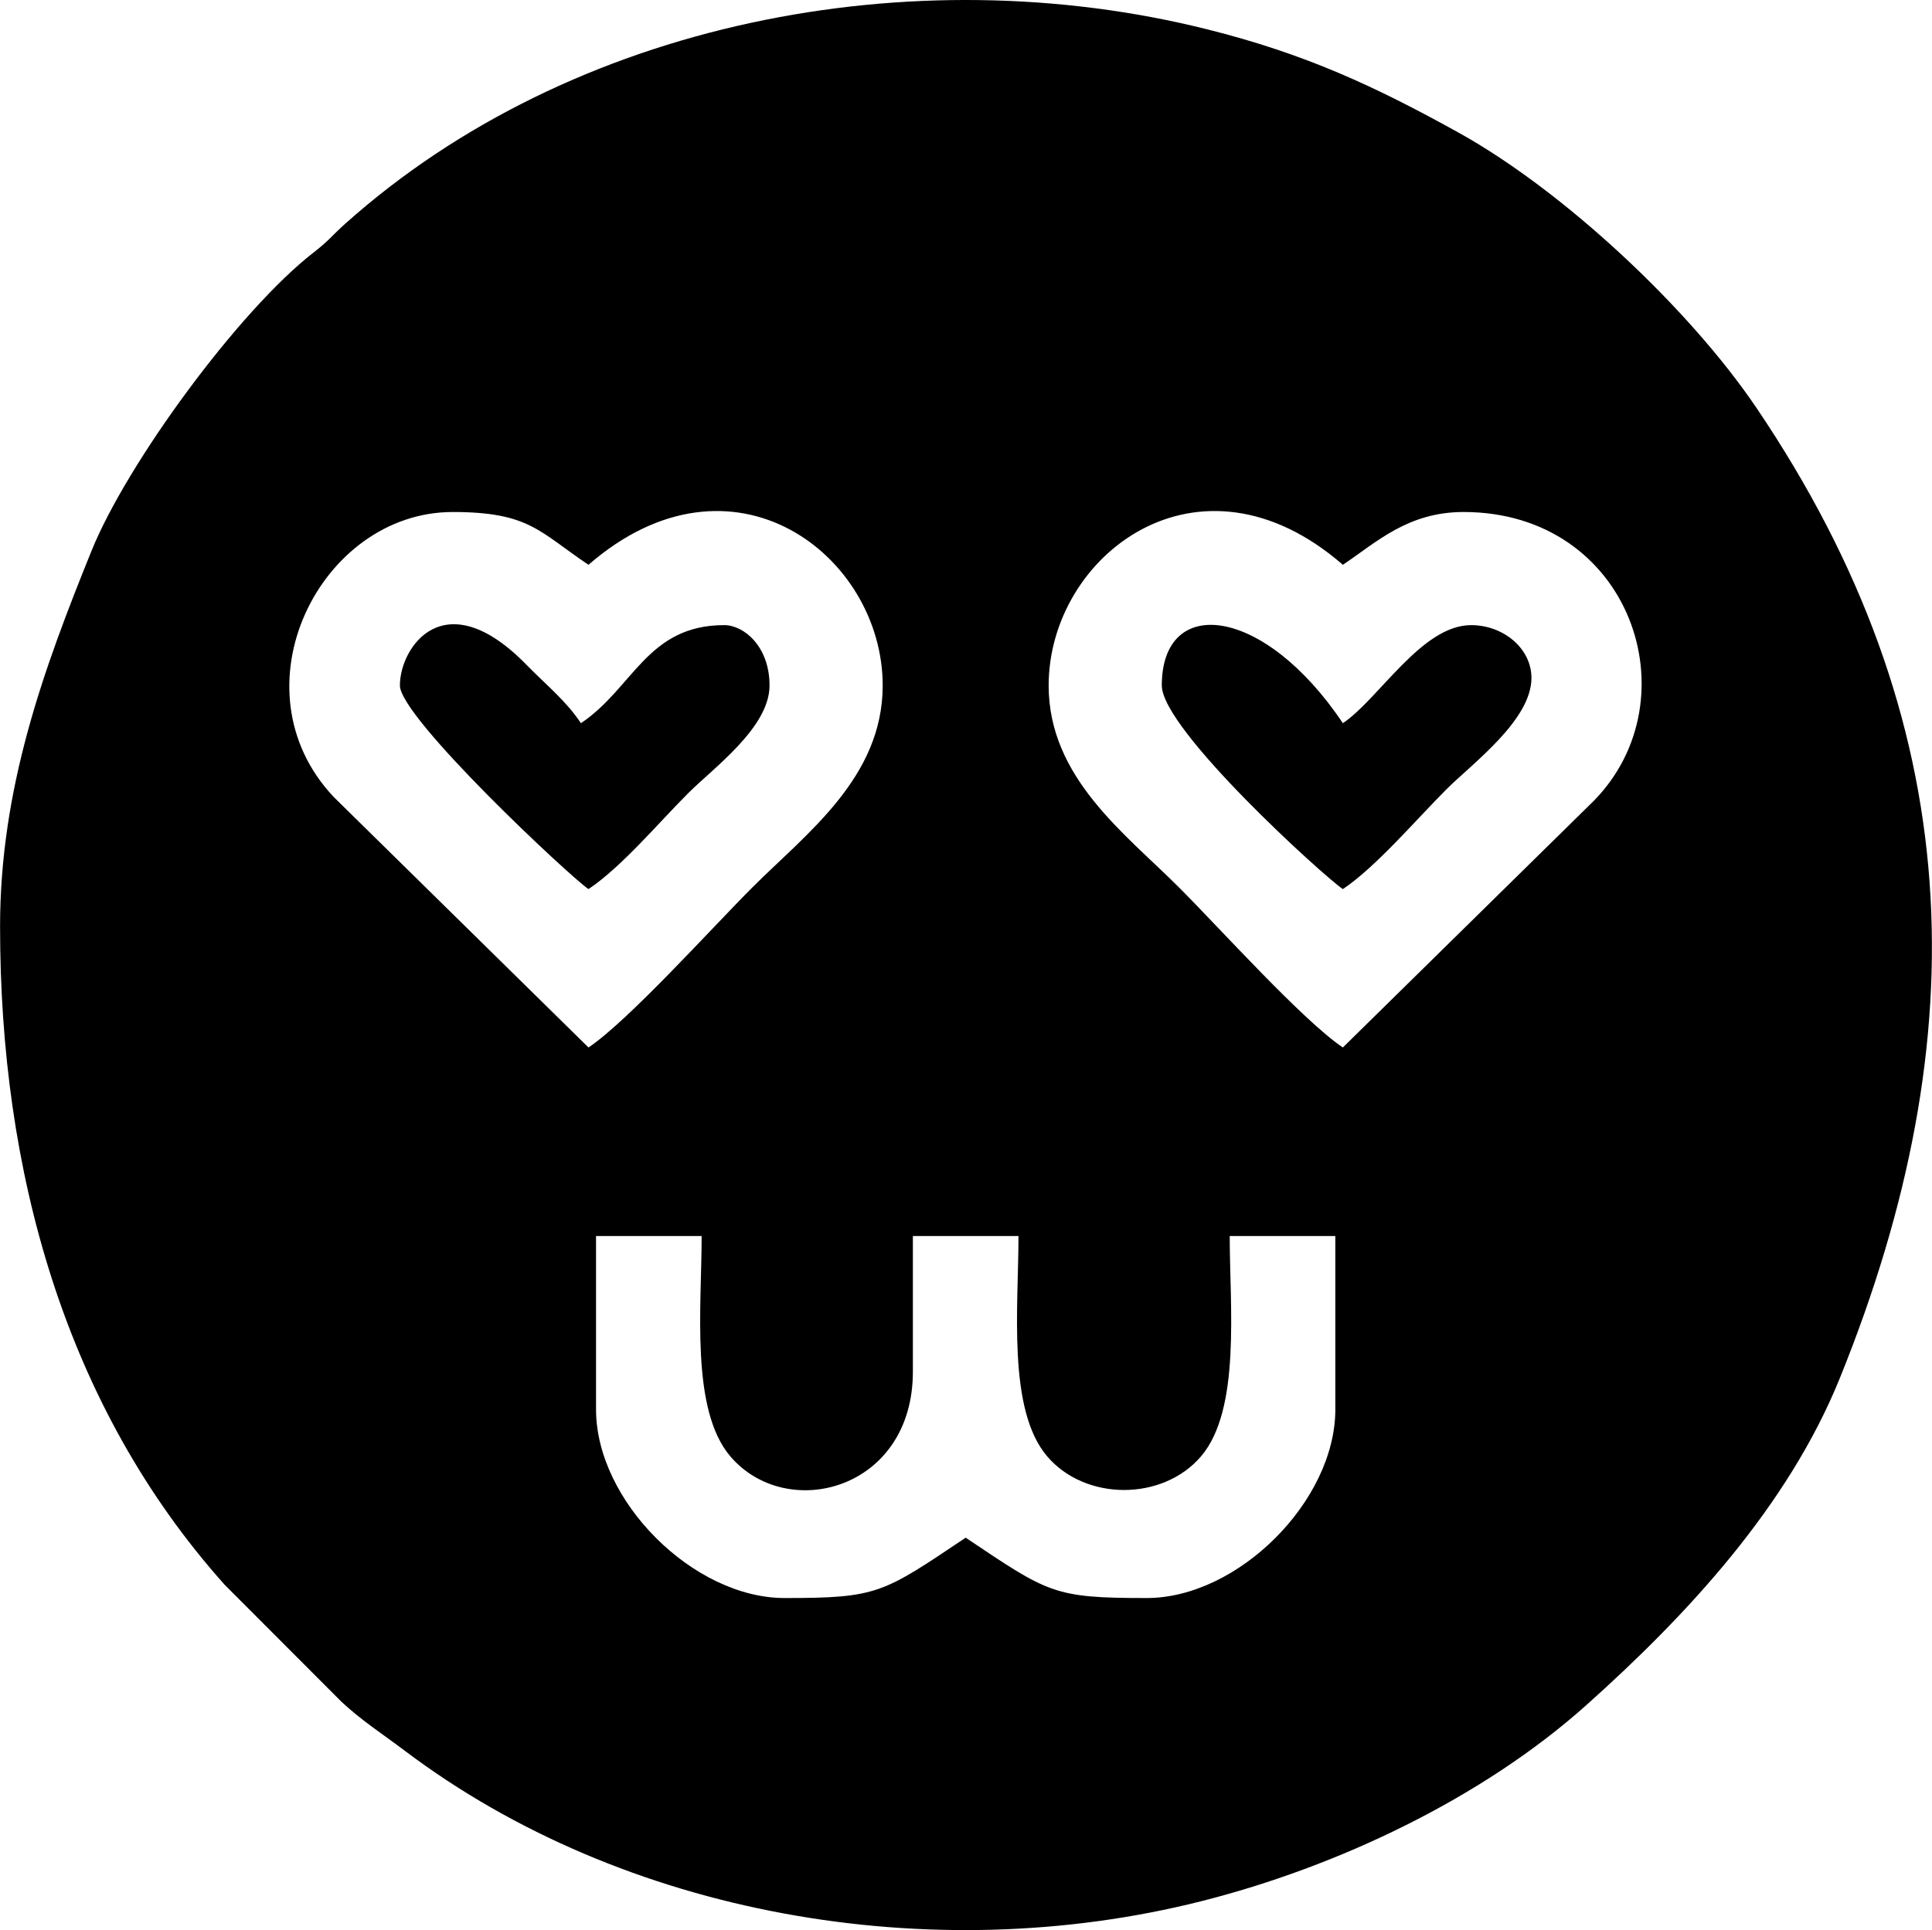 <?xml version="1.0" encoding="UTF-8"?> <svg xmlns="http://www.w3.org/2000/svg" xmlns:xlink="http://www.w3.org/1999/xlink" xmlns:xodm="http://www.corel.com/coreldraw/odm/2003" xml:space="preserve" width="2.667in" height="2.665in" version="1.1" style="shape-rendering:geometricPrecision; text-rendering:geometricPrecision; image-rendering:optimizeQuality; fill-rule:evenodd; clip-rule:evenodd" viewBox="0 0 2261.76 2260.23"> <defs> <style type="text/css"> .fil0 {fill:black} </style> </defs> <g id="Layer_x0020_1">  <g id="_2539411069600"> <path class="fil0" d="M697.73 1650.58l0 -203.13 123.65 0c0,82.58 -13.26,203 33.52,257.93 66.33,77.9 213.78,39.54 213.78,-98.96l0 -158.98 123.65 0c0,82.58 -13.26,203 33.52,257.93 44.81,52.63 135.45,52.63 180.26,0 46.78,-54.93 33.52,-175.36 33.52,-257.93l123.65 0 0 203.13c0,107.02 -113.78,220.8 -220.8,220.8 -109.21,0 -114.69,-5.52 -211.97,-70.66 -97.28,65.14 -102.76,70.66 -211.97,70.66 -107.02,0 -220.8,-113.78 -220.8,-220.8zm529.92 -847.87c0,-152.1 175.57,-288.1 344.45,-141.31 39.42,-26.4 76.01,-61.82 141.31,-61.82 195.56,0 269.47,218.89 152.62,338.08l-293.93 288.98c-46.66,-31.24 -144.84,-140.43 -192.1,-187.68 -63.02,-63.02 -152.35,-128.32 -152.35,-236.25zm-837.09 130.53c-119.47,-127 -15.83,-333.66 139.36,-333.66 89.68,0 101.22,23.15 158.98,61.82 168.88,-146.79 344.45,-10.79 344.45,141.31 0,107.94 -89.33,173.23 -152.35,236.25 -47.25,47.25 -145.44,156.44 -192.1,187.68l-298.34 -293.4zm-390.56 152.09c0,284.75 74.92,560.11 262.89,770.45l136.76 137.02c23.27,21.76 48.37,37.95 74.7,57.79 255.67,192.68 615.27,255.72 931.74,175.87 160.42,-40.47 329.4,-120.99 450.69,-229.37 118.18,-105.61 236.27,-232.86 297.06,-383 162.48,-401.28 150.46,-769.83 -97.59,-1136.57 -79.28,-117.21 -226.6,-254.56 -348.89,-322.34 -98.15,-54.4 -179.57,-92.21 -294.22,-120.88 -345.07,-86.31 -743.63,-9.51 -1008.94,227.59 -15.87,14.18 -18.64,19.41 -37,33.66 -87.7,68.06 -218.62,246.96 -260.07,349.34 -56.15,138.69 -107.14,277.63 -107.14,440.44z"></path> <path class="fil0" d="M1572.09 1041.18c38.69,-25.91 85.47,-81.05 121.44,-117.02 29.94,-29.94 99.36,-80.78 99.36,-130.27 0,-34.6 -32.86,-61.83 -70.66,-61.83 -57.92,0 -107.89,86.52 -150.14,114.82 -92.46,-138.07 -211.97,-150.94 -211.97,-44.16 0,51.62 190.13,223.84 211.97,238.46z"></path> <path class="fil0" d="M805.92 928.57c29.44,-29.44 94.94,-76.7 94.94,-125.86 0,-46.12 -30.33,-70.66 -52.99,-70.66 -90.33,0 -106.43,73.72 -167.81,114.82 -17.89,-26.71 -40.39,-44.45 -63.94,-68.54 -95.68,-97.85 -148.02,-20.7 -148.02,24.38 0,37.62 199.38,224.12 220.8,238.46 38.8,-25.98 81.39,-76.98 117.02,-112.61z"></path> </g> </g> </svg> 